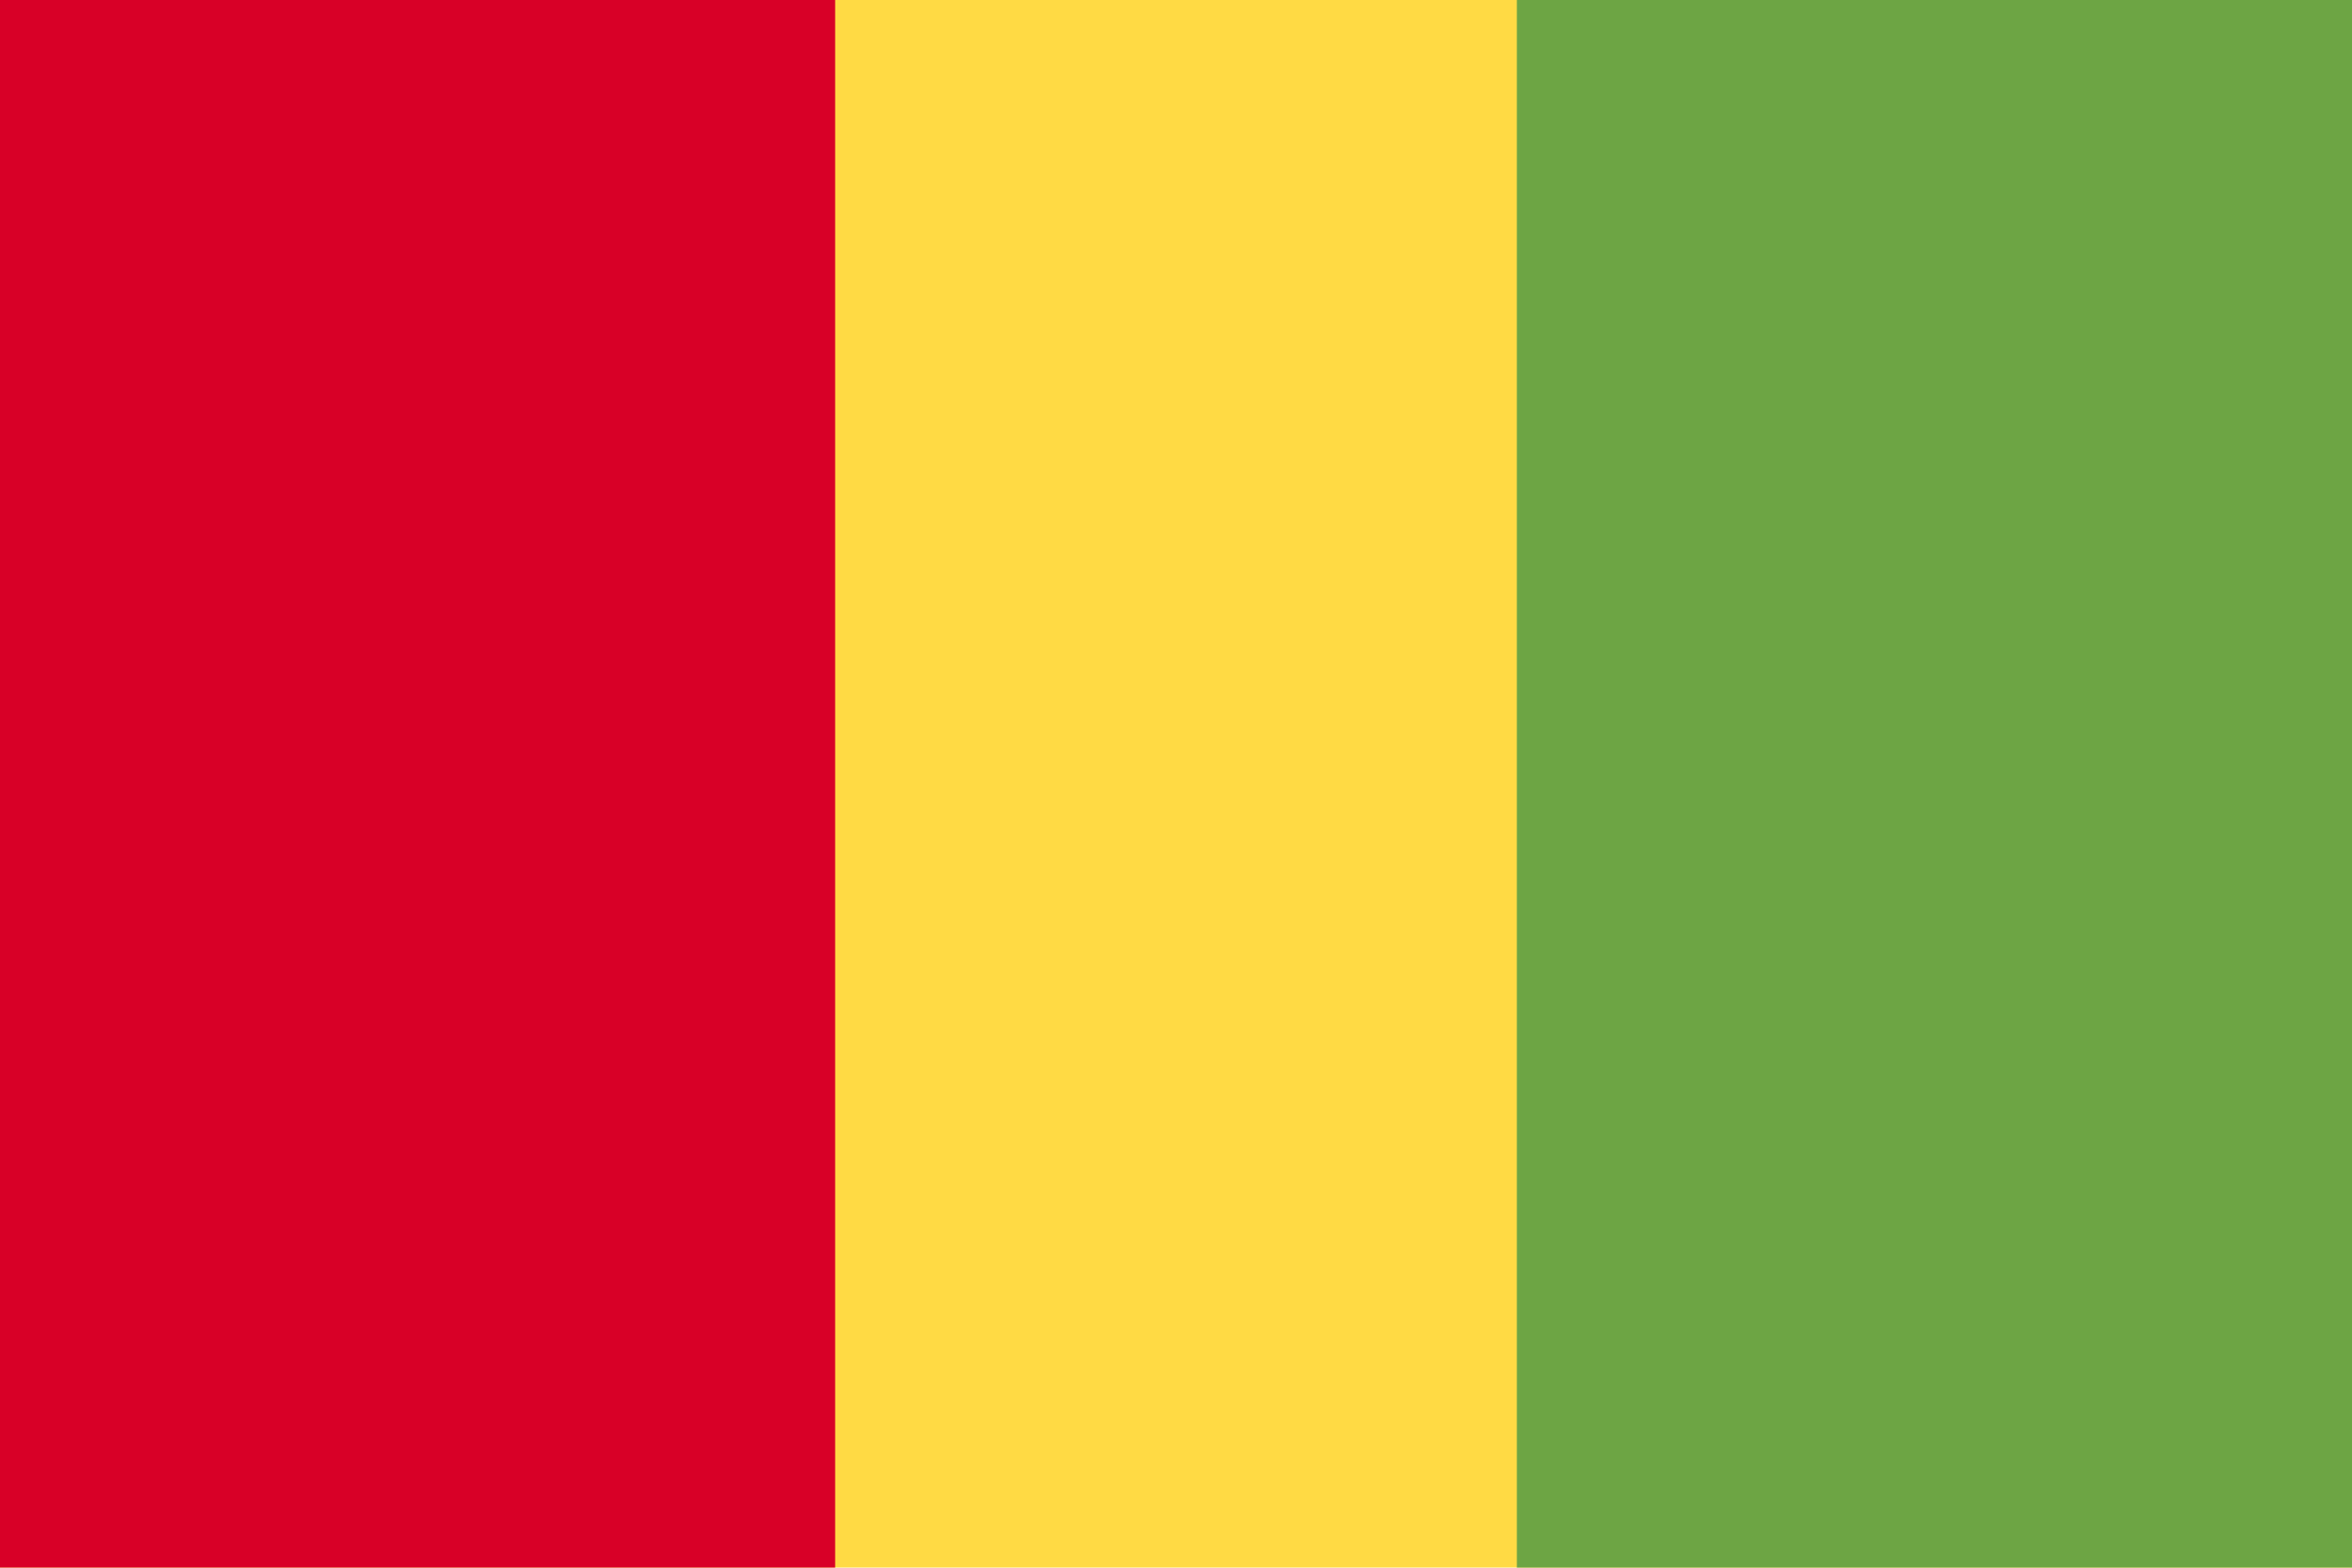 <svg xmlns="http://www.w3.org/2000/svg" viewBox="0 0 512 341.3" enable-background="new 0 0 512 341.3"><style type="text/css">.st0{fill:#FFDA44;} .st1{fill:#6DA544;} .st2{fill:#D80027;}</style><path class="st0" d="M0 0h512v341.3h-512v-341.3z"/><path class="st1" d="M330.2 0h181.8v341.3h-181.8v-341.3z"/><path class="st2" d="M0 0h181.8v341.3h-181.8v-341.3z"/></svg>